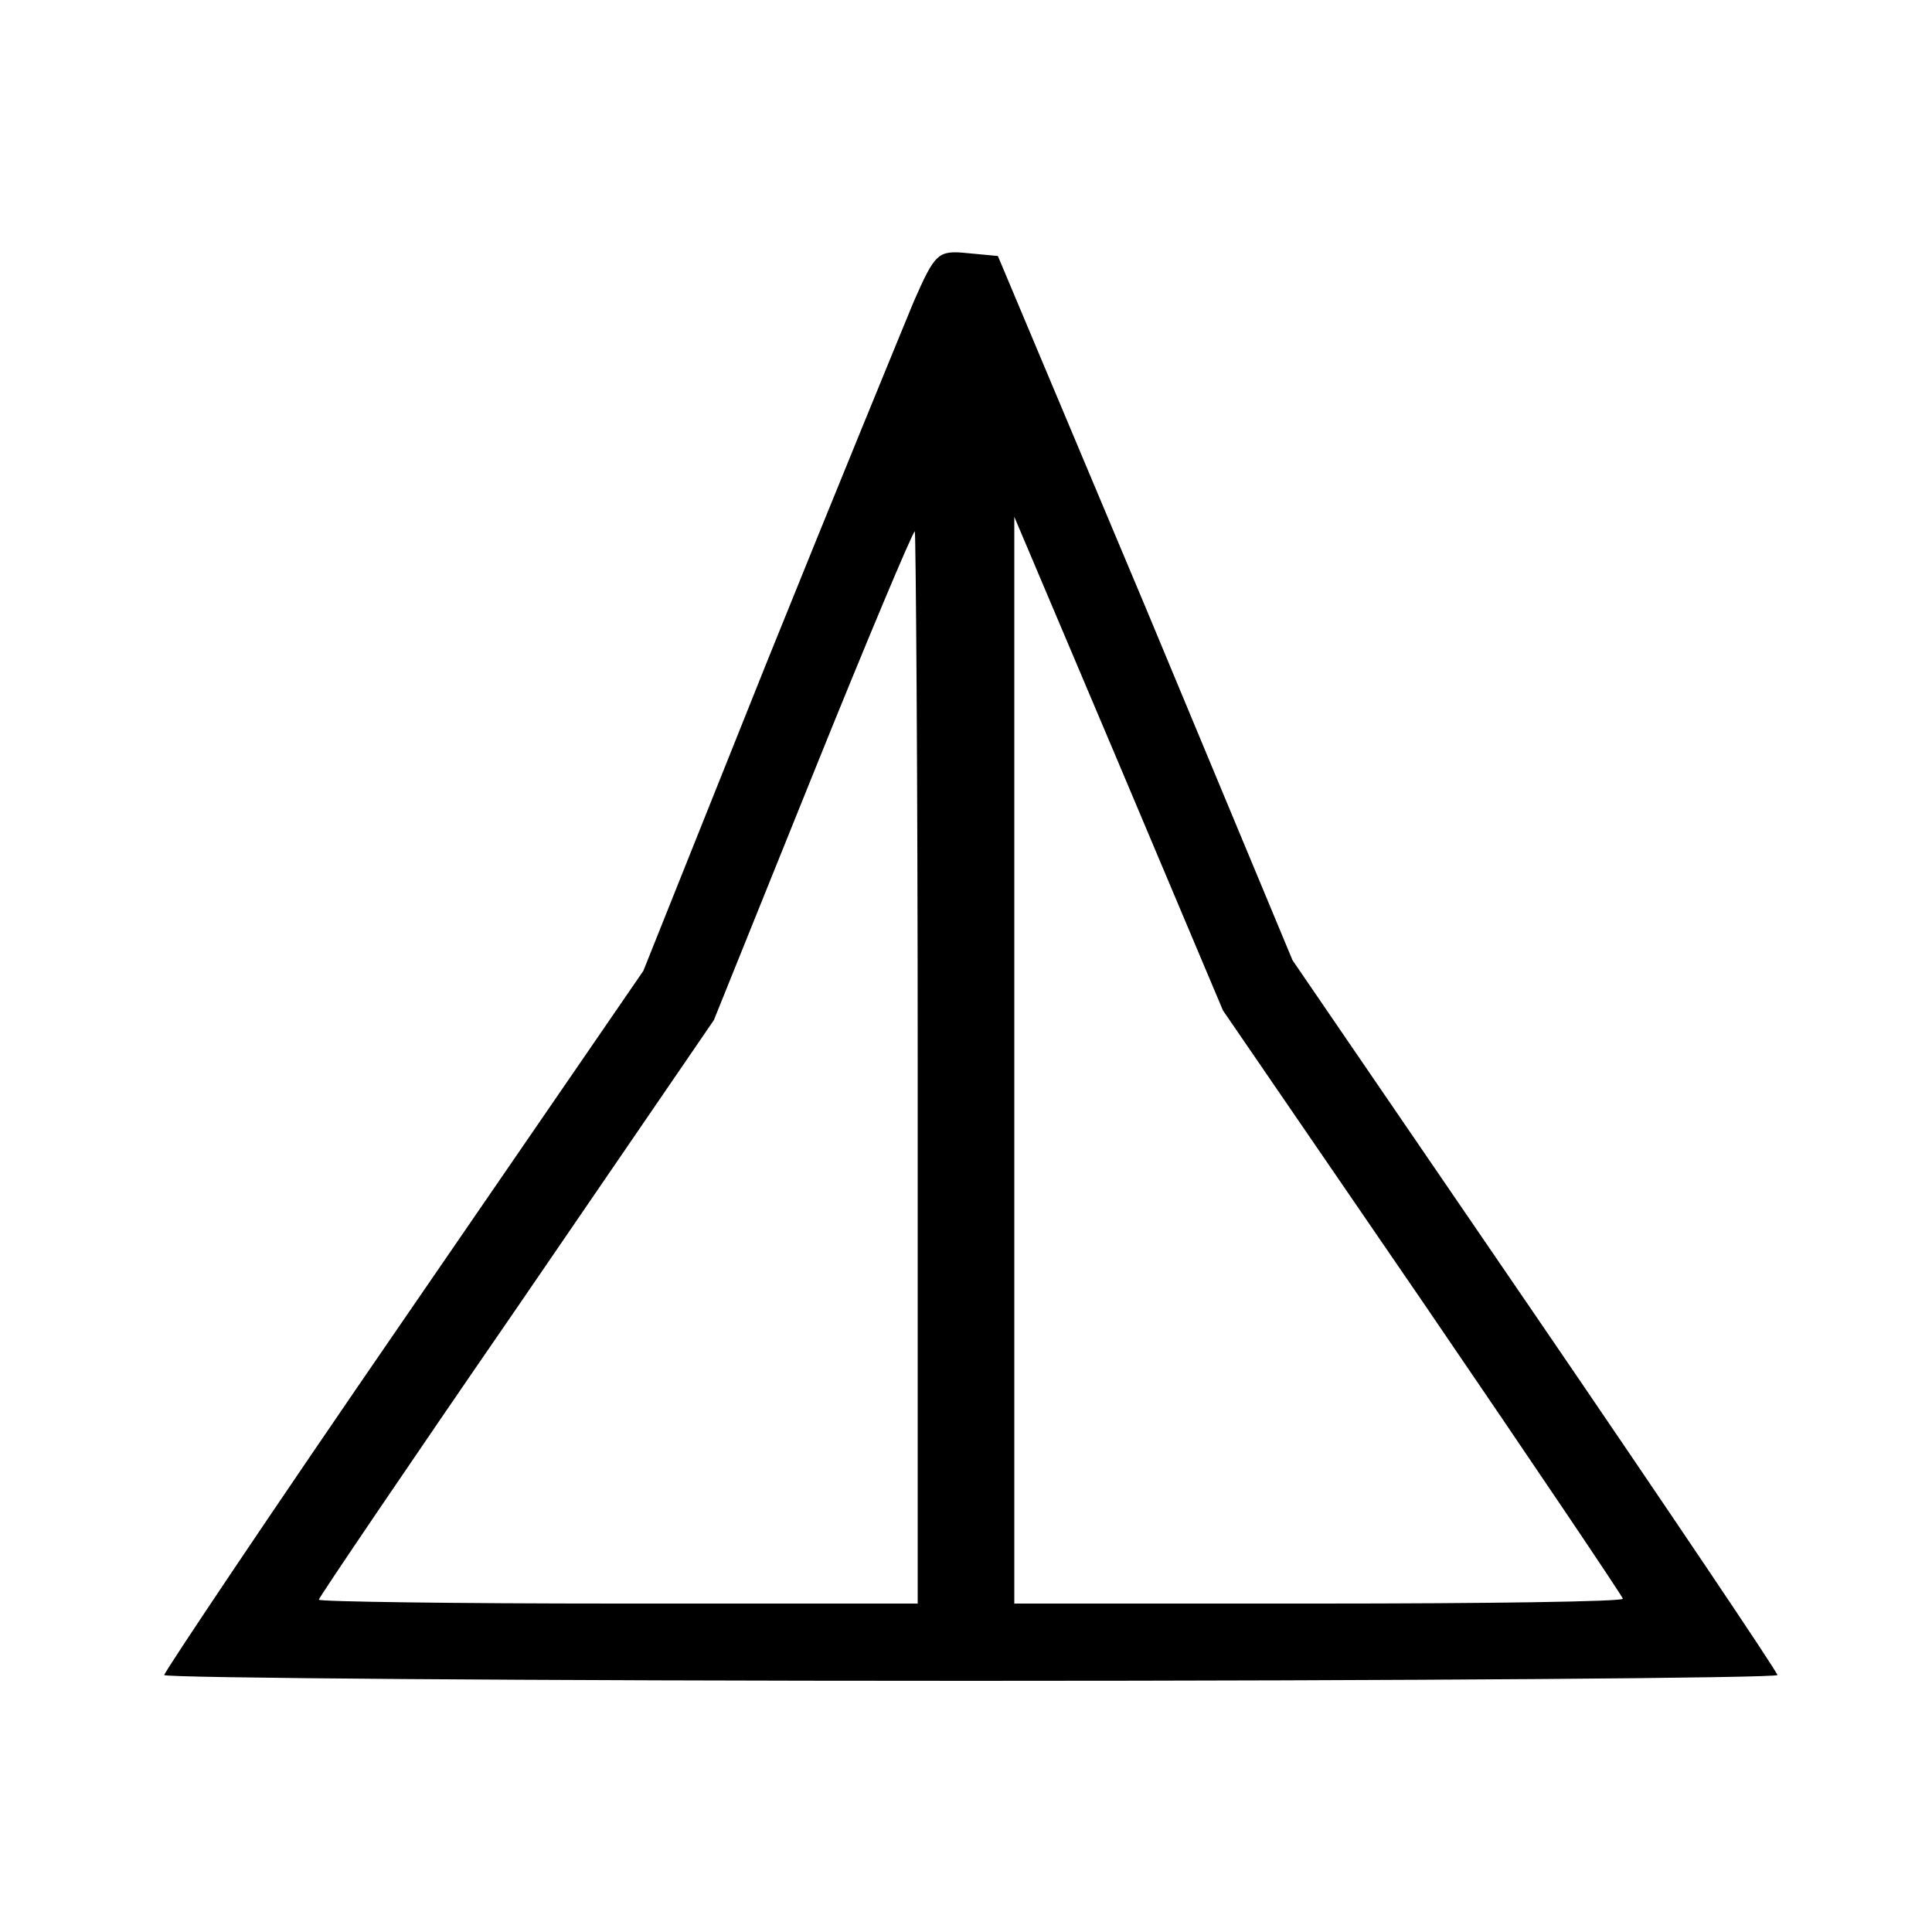 <?xml version="1.0" standalone="no"?>
<!DOCTYPE svg PUBLIC "-//W3C//DTD SVG 20010904//EN"
 "http://www.w3.org/TR/2001/REC-SVG-20010904/DTD/svg10.dtd">
<svg version="1.0" xmlns="http://www.w3.org/2000/svg"
 width="200pt" height="200pt" viewBox="0 0 200 200"
 preserveAspectRatio="xMidYMid meet">
<g transform="translate(0,200) scale(0.1,-0.1)"
fill="#000000" stroke="none">
<path d="M946 1688 c-12 -29 -81 -197 -152 -373 l-128 -320 -248 -361 c-137
-199 -248 -365 -248 -368 0 -3 376 -6 835 -6 459 0 835 3 835 6 0 3 -113 171
-251 373 l-251 367 -152 365 -153 364 -32 3 c-30 3 -33 0 -55 -50z m527 -1036
c114 -167 207 -305 207 -307 0 -3 -142 -5 -315 -5 l-315 0 0 563 0 562 108
-255 108 -256 207 -302z m-523 243 l0 -555 -310 0 c-171 0 -310 2 -310 4 0 2
92 138 205 302 l204 298 102 253 c56 139 104 253 106 253 1 0 3 -250 3 -555z"/>
</g>
</svg>
